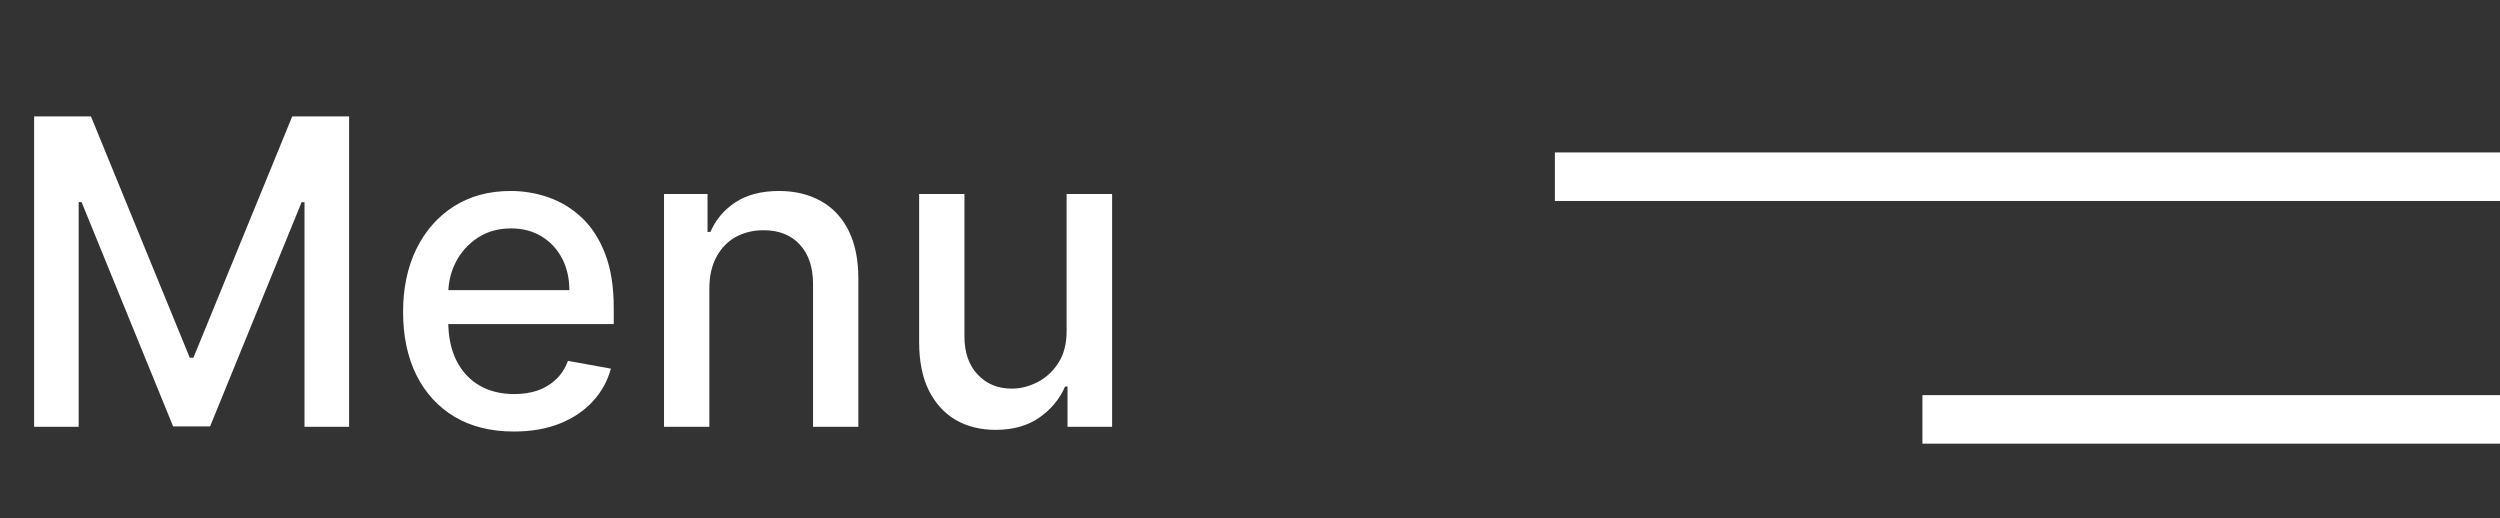 <svg xmlns="http://www.w3.org/2000/svg" width="82" height="17" viewBox="0 0 82 17" fill="none"><rect x="0" y="0" width="82" height="17" fill="#333333" stroke="none"/><path d="M82 5H51V6.592H82V5Z" fill="white"></path><path d="M82 12.96H63.056V14.552H82V12.96Z" fill="white"></path><path d="M1.119 3.818H2.983L6.224 11.733H6.344L9.585 3.818H11.45V14H9.988V6.632H9.893L6.891 13.985H5.678L2.675 6.627H2.58V14H1.119V3.818ZM16.855 14.154C16.103 14.154 15.455 13.993 14.911 13.672C14.371 13.347 13.953 12.891 13.658 12.305C13.367 11.715 13.221 11.024 13.221 10.232C13.221 9.449 13.367 8.76 13.658 8.163C13.953 7.567 14.364 7.101 14.891 6.766C15.421 6.432 16.041 6.264 16.75 6.264C17.181 6.264 17.599 6.335 18.003 6.478C18.408 6.62 18.771 6.844 19.092 7.149C19.414 7.454 19.667 7.85 19.853 8.337C20.038 8.821 20.131 9.41 20.131 10.102V10.629H14.061V9.516H18.674C18.674 9.125 18.595 8.778 18.436 8.477C18.277 8.172 18.053 7.931 17.765 7.756C17.48 7.58 17.145 7.492 16.761 7.492C16.343 7.492 15.978 7.595 15.667 7.8C15.358 8.003 15.12 8.268 14.951 8.596C14.785 8.921 14.702 9.274 14.702 9.655V10.525C14.702 11.035 14.792 11.47 14.971 11.827C15.153 12.185 15.406 12.459 15.731 12.648C16.056 12.833 16.436 12.926 16.87 12.926C17.152 12.926 17.408 12.886 17.64 12.807C17.872 12.724 18.073 12.601 18.242 12.439C18.411 12.277 18.54 12.076 18.63 11.837L20.037 12.091C19.924 12.505 19.722 12.868 19.43 13.18C19.142 13.488 18.779 13.728 18.341 13.901C17.907 14.07 17.412 14.154 16.855 14.154ZM23.267 9.466V14H21.78V6.364H23.207V7.607H23.302C23.477 7.202 23.753 6.877 24.127 6.632C24.505 6.387 24.981 6.264 25.554 6.264C26.074 6.264 26.53 6.374 26.921 6.592C27.312 6.808 27.616 7.129 27.831 7.557C28.046 7.984 28.154 8.513 28.154 9.143V14H26.668V9.322C26.668 8.768 26.523 8.336 26.235 8.024C25.947 7.709 25.551 7.552 25.047 7.552C24.702 7.552 24.396 7.626 24.127 7.776C23.862 7.925 23.651 8.143 23.496 8.432C23.343 8.717 23.267 9.062 23.267 9.466ZM34.985 10.833V6.364H36.477V14H35.015V12.678H34.935C34.76 13.085 34.478 13.425 34.09 13.697C33.706 13.965 33.227 14.099 32.653 14.099C32.163 14.099 31.729 13.992 31.351 13.776C30.976 13.557 30.681 13.234 30.466 12.807C30.254 12.379 30.148 11.851 30.148 11.221V6.364H31.634V11.042C31.634 11.562 31.778 11.977 32.067 12.285C32.355 12.593 32.73 12.747 33.19 12.747C33.469 12.747 33.745 12.678 34.021 12.538C34.299 12.399 34.529 12.189 34.712 11.907C34.897 11.625 34.988 11.267 34.985 10.833Z" fill="white"></path></svg>